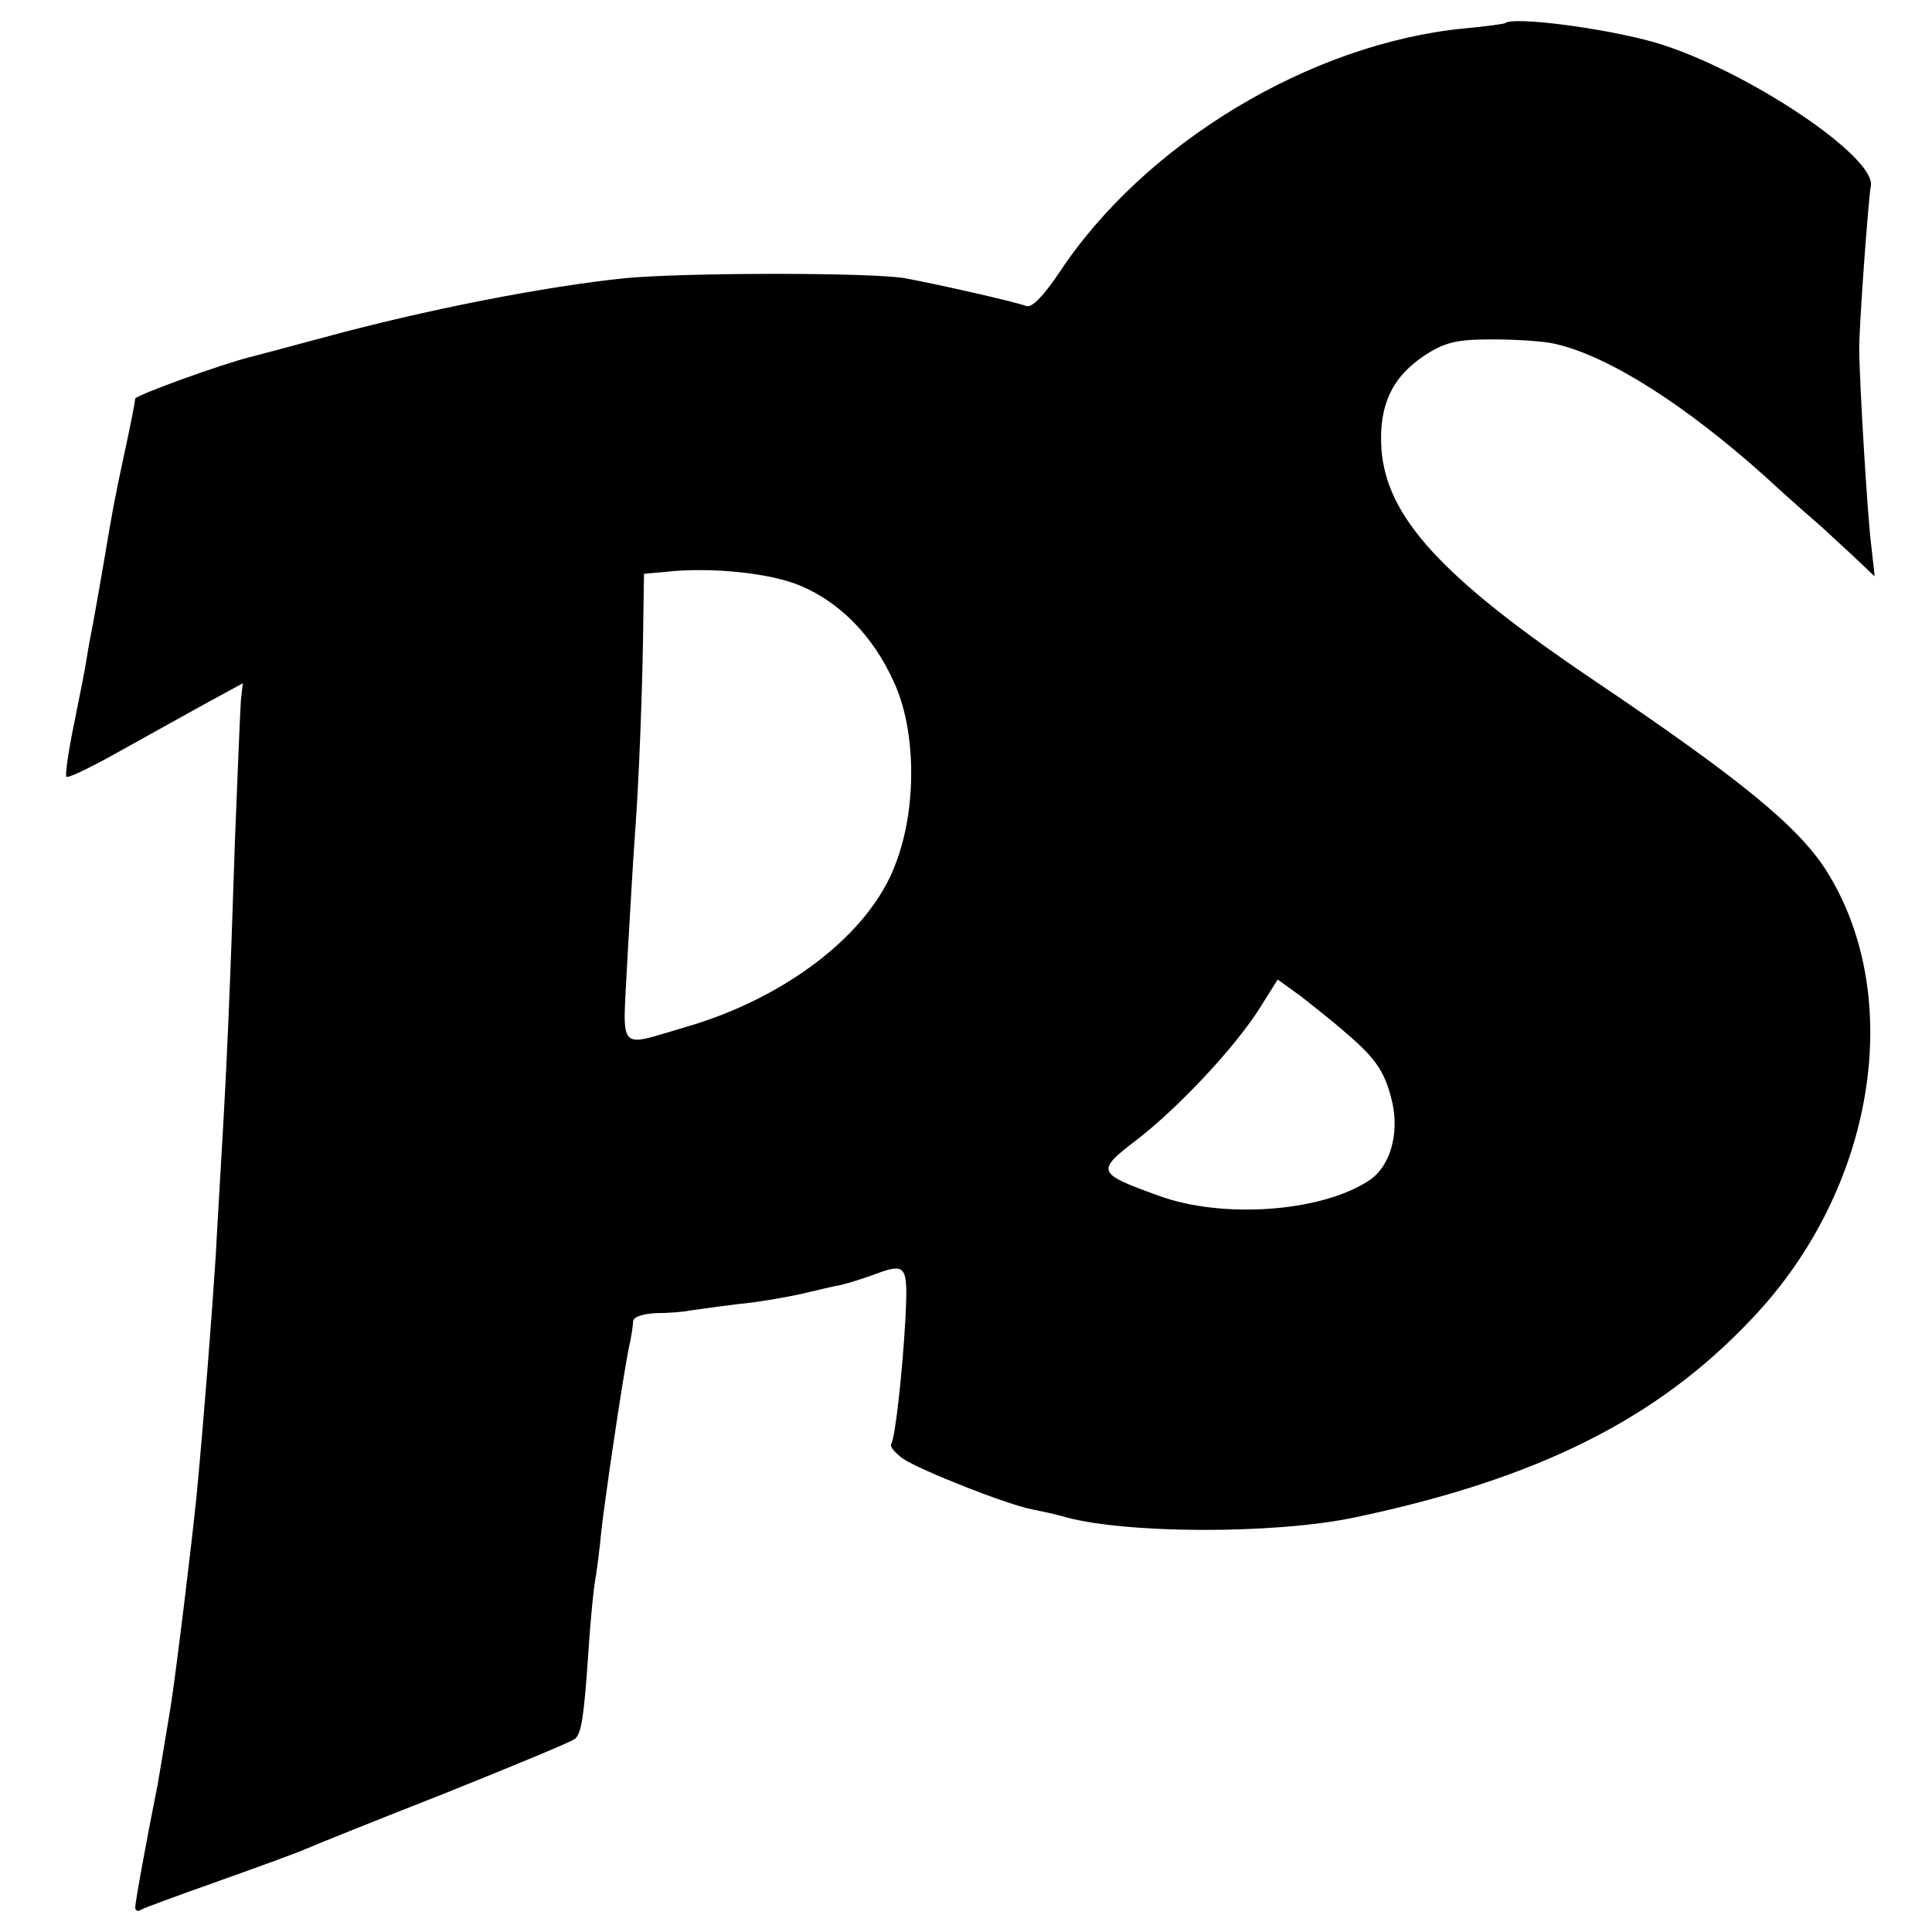 <?xml version="1.0" standalone="no"?>
<!DOCTYPE svg PUBLIC "-//W3C//DTD SVG 20010904//EN"
 "http://www.w3.org/TR/2001/REC-SVG-20010904/DTD/svg10.dtd">
<svg version="1.0" xmlns="http://www.w3.org/2000/svg"
 width="300pt" height="300pt" viewBox="0 0 300 300"
 preserveAspectRatio="xMidYMid meet">
<g transform="translate(0,300) scale(0.1,-0.1)"
fill="#000000" stroke="none">
<path d="M2337 2964 c-1 -1 -29 -5 -62 -8 -240 -23 -498 -179 -630 -379 -25
-37 -43 -56 -52 -52 -19 7 -139 34 -188 43 -52 9 -339 9 -435 0 -125 -13 -310
-49 -471 -93 -52 -14 -101 -27 -109 -29 -45 -11 -180 -60 -180 -65 0 -3 -7
-40 -16 -81 -17 -79 -19 -91 -34 -180 -5 -30 -12 -68 -15 -85 -3 -16 -8 -41
-10 -55 -2 -14 -11 -60 -20 -104 -9 -43 -14 -80 -12 -82 2 -3 35 13 73 34 38
21 99 55 135 75 l66 36 -3 -27 c-1 -15 -5 -110 -9 -212 -8 -247 -13 -355 -20
-475 -3 -55 -8 -134 -10 -175 -6 -92 -18 -249 -30 -375 -8 -78 -31 -267 -40
-325 -13 -78 -16 -97 -20 -120 -17 -85 -35 -183 -35 -192 0 -5 4 -7 10 -3 5 3
60 23 122 45 62 22 122 44 133 49 11 5 108 44 215 86 107 43 199 81 203 85 10
9 14 35 21 140 3 47 8 94 10 105 2 11 7 47 10 80 7 59 31 222 42 280 4 17 7
36 7 43 0 7 15 12 36 13 20 0 43 2 52 4 8 1 42 6 75 10 32 3 77 11 99 16 22 5
50 12 62 14 12 3 34 10 48 15 53 20 55 17 51 -67 -5 -88 -16 -185 -22 -195 -3
-4 6 -14 18 -23 27 -18 163 -72 202 -79 14 -3 34 -7 44 -10 93 -28 330 -29
457 -2 284 60 469 153 615 308 191 200 240 499 116 696 -44 69 -133 142 -366
299 -232 157 -318 251 -325 357 -4 66 16 110 67 144 32 21 51 25 106 25 37 0
81 -3 97 -7 83 -19 201 -94 326 -206 39 -36 77 -69 84 -75 6 -5 28 -26 49 -45
l37 -35 -5 45 c-6 44 -19 261 -19 310 0 36 14 229 18 251 9 46 -198 183 -335
223 -76 22 -221 41 -233 30z m-1093 -874 c61 -26 112 -78 144 -149 35 -75 36
-198 2 -284 -40 -107 -170 -207 -326 -252 -107 -31 -97 -42 -90 102 4 69 9
158 12 198 6 78 12 231 13 337 l1 67 33 3 c72 8 165 -2 211 -22z m846 -694
c47 -40 61 -61 72 -108 11 -50 -4 -100 -36 -121 -74 -49 -227 -60 -326 -24
-97 35 -99 38 -35 87 65 50 154 145 192 206 l27 43 36 -26 c19 -15 51 -40 70
-57z"/>
</g>
</svg>
